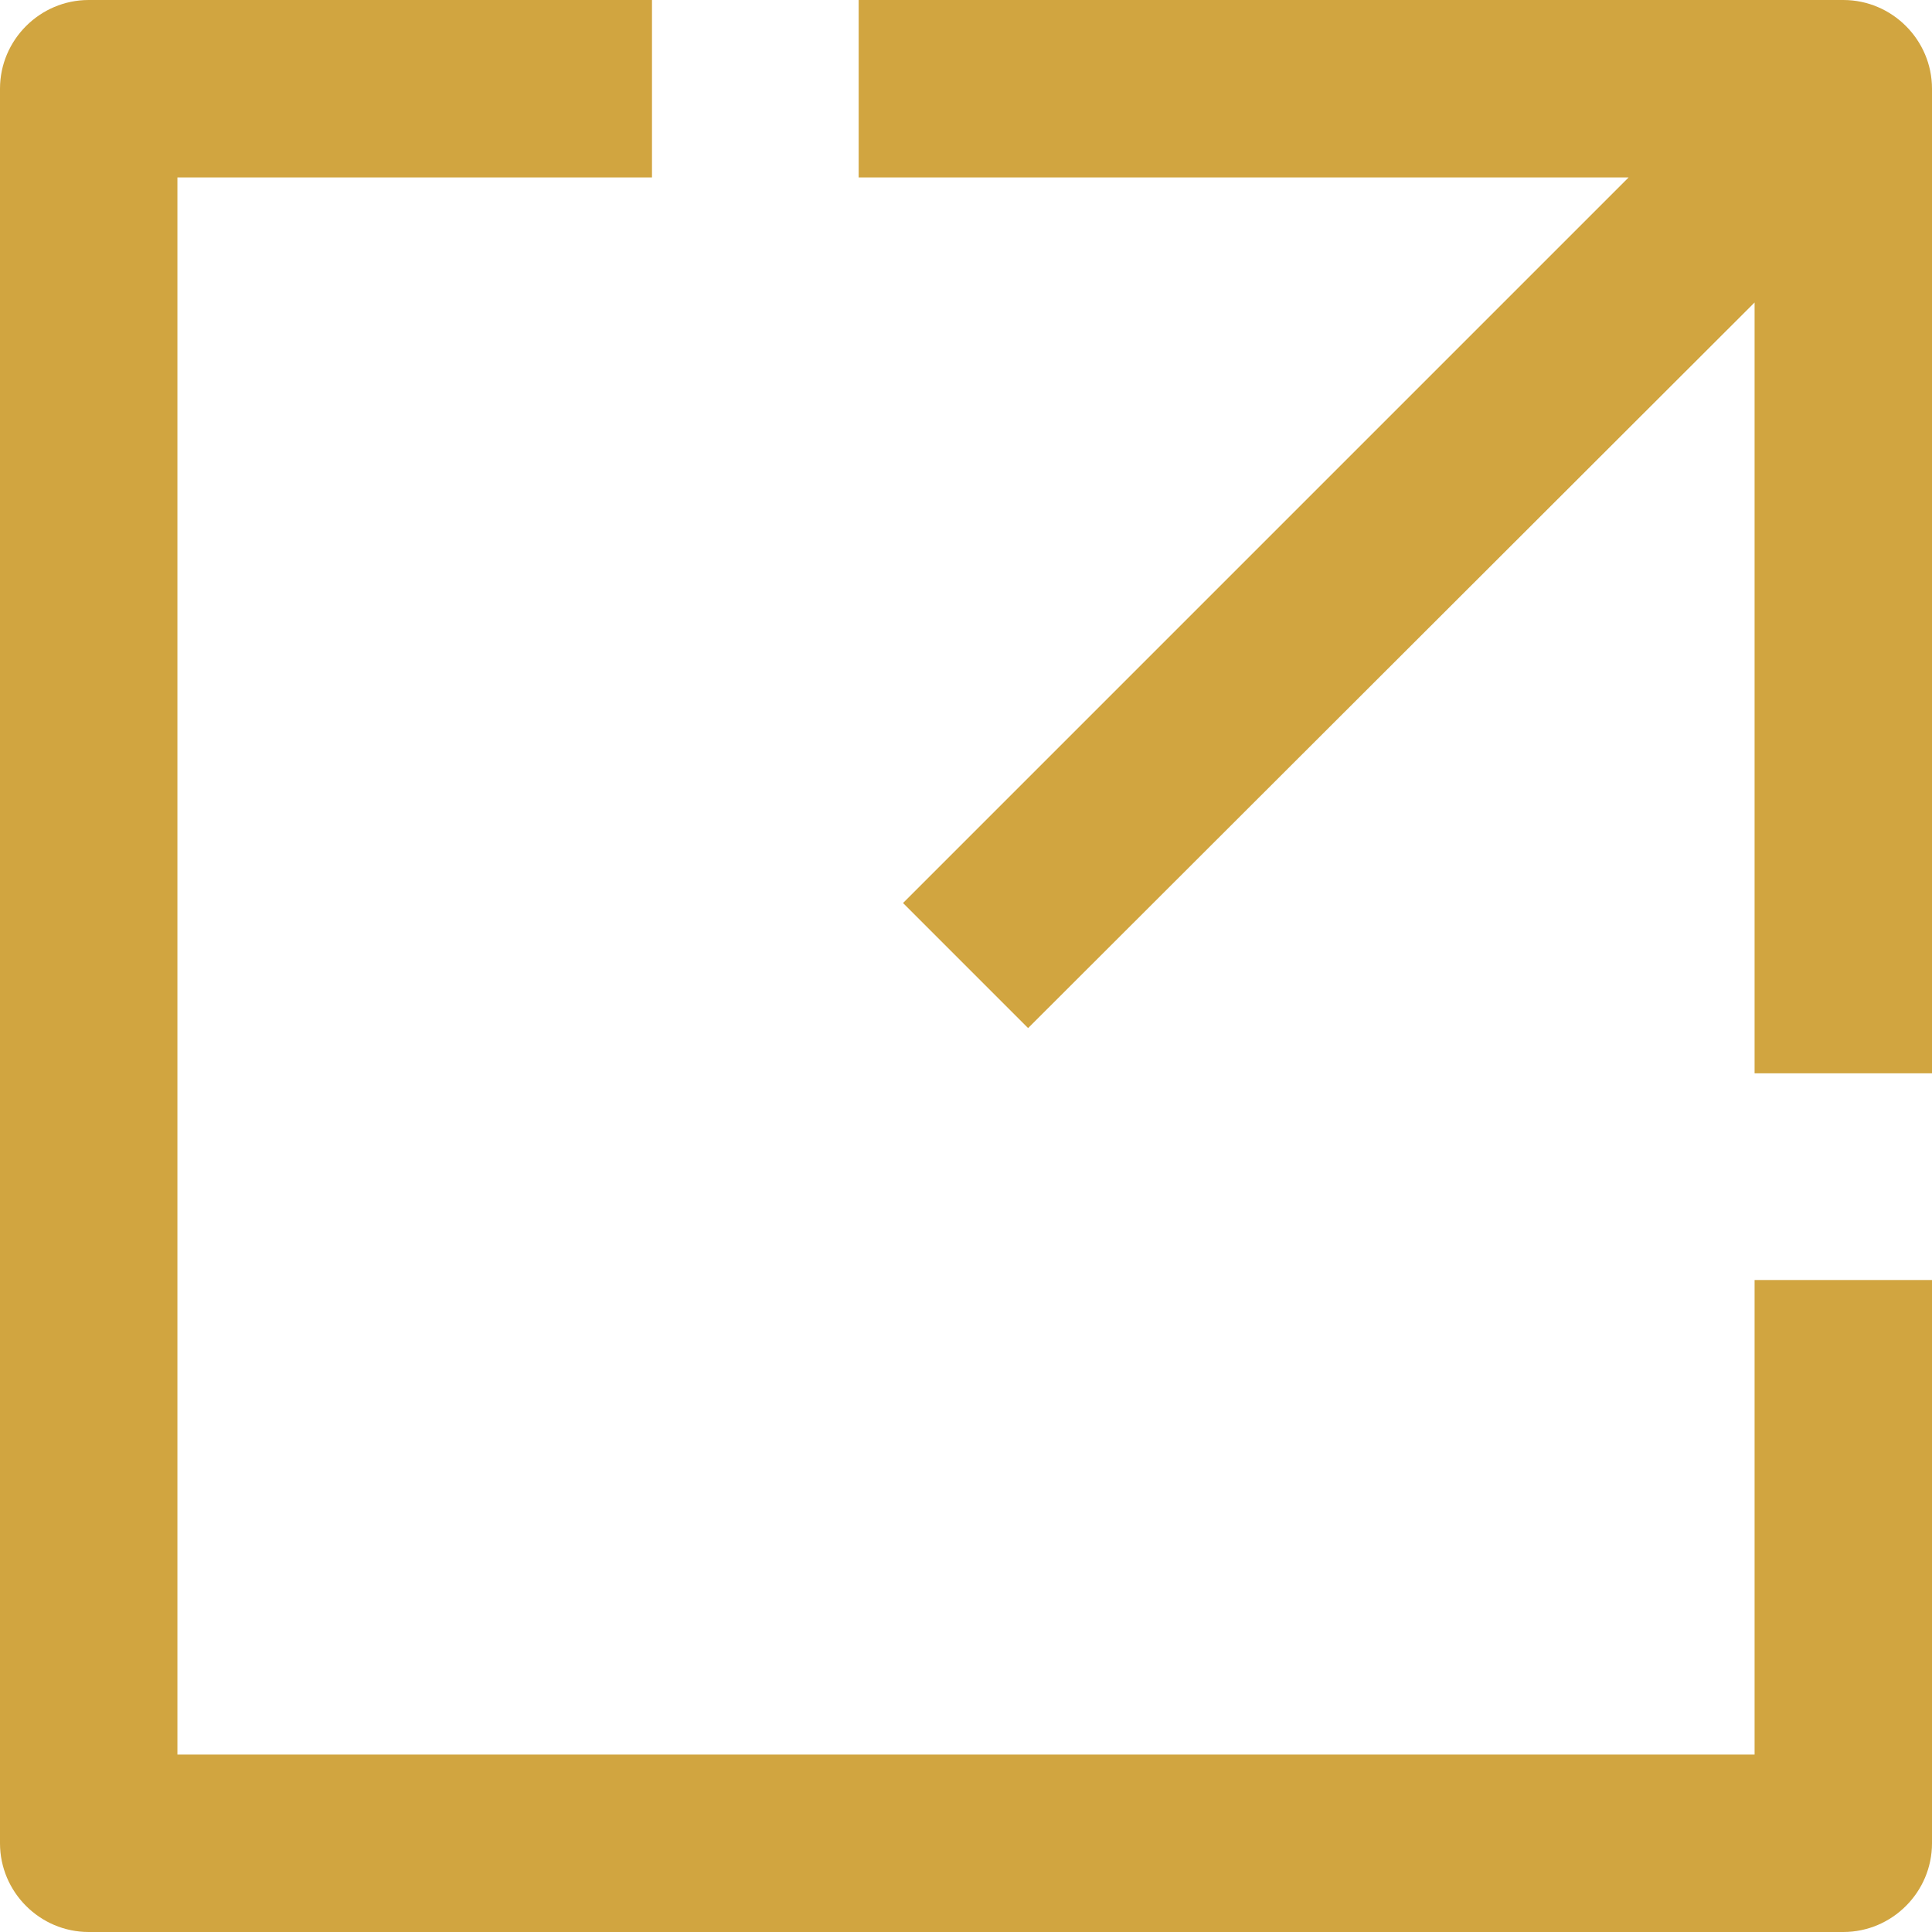 <?xml version="1.0" encoding="UTF-8"?><svg xmlns="http://www.w3.org/2000/svg" viewBox="0 0 21.78 21.78"><defs><style>.d{fill:#d1a540;}</style></defs><g id="a"/><g id="b"><g id="c"><g><path class="d" d="M19.78,19.78H2V2H7.35V0H1C.45,0,0,.45,0,1V20.78c0,.55,.45,1,1,1H20.78c.55,0,1-.45,1-1v-6.35h-2v5.35Z"/><path class="d" d="M20.78,0H9.68V2h8.68L10.18,10.18l1.41,1.41L19.78,3.41V12.1h2V1c0-.55-.45-1-1-1Z"/></g></g></g></svg>